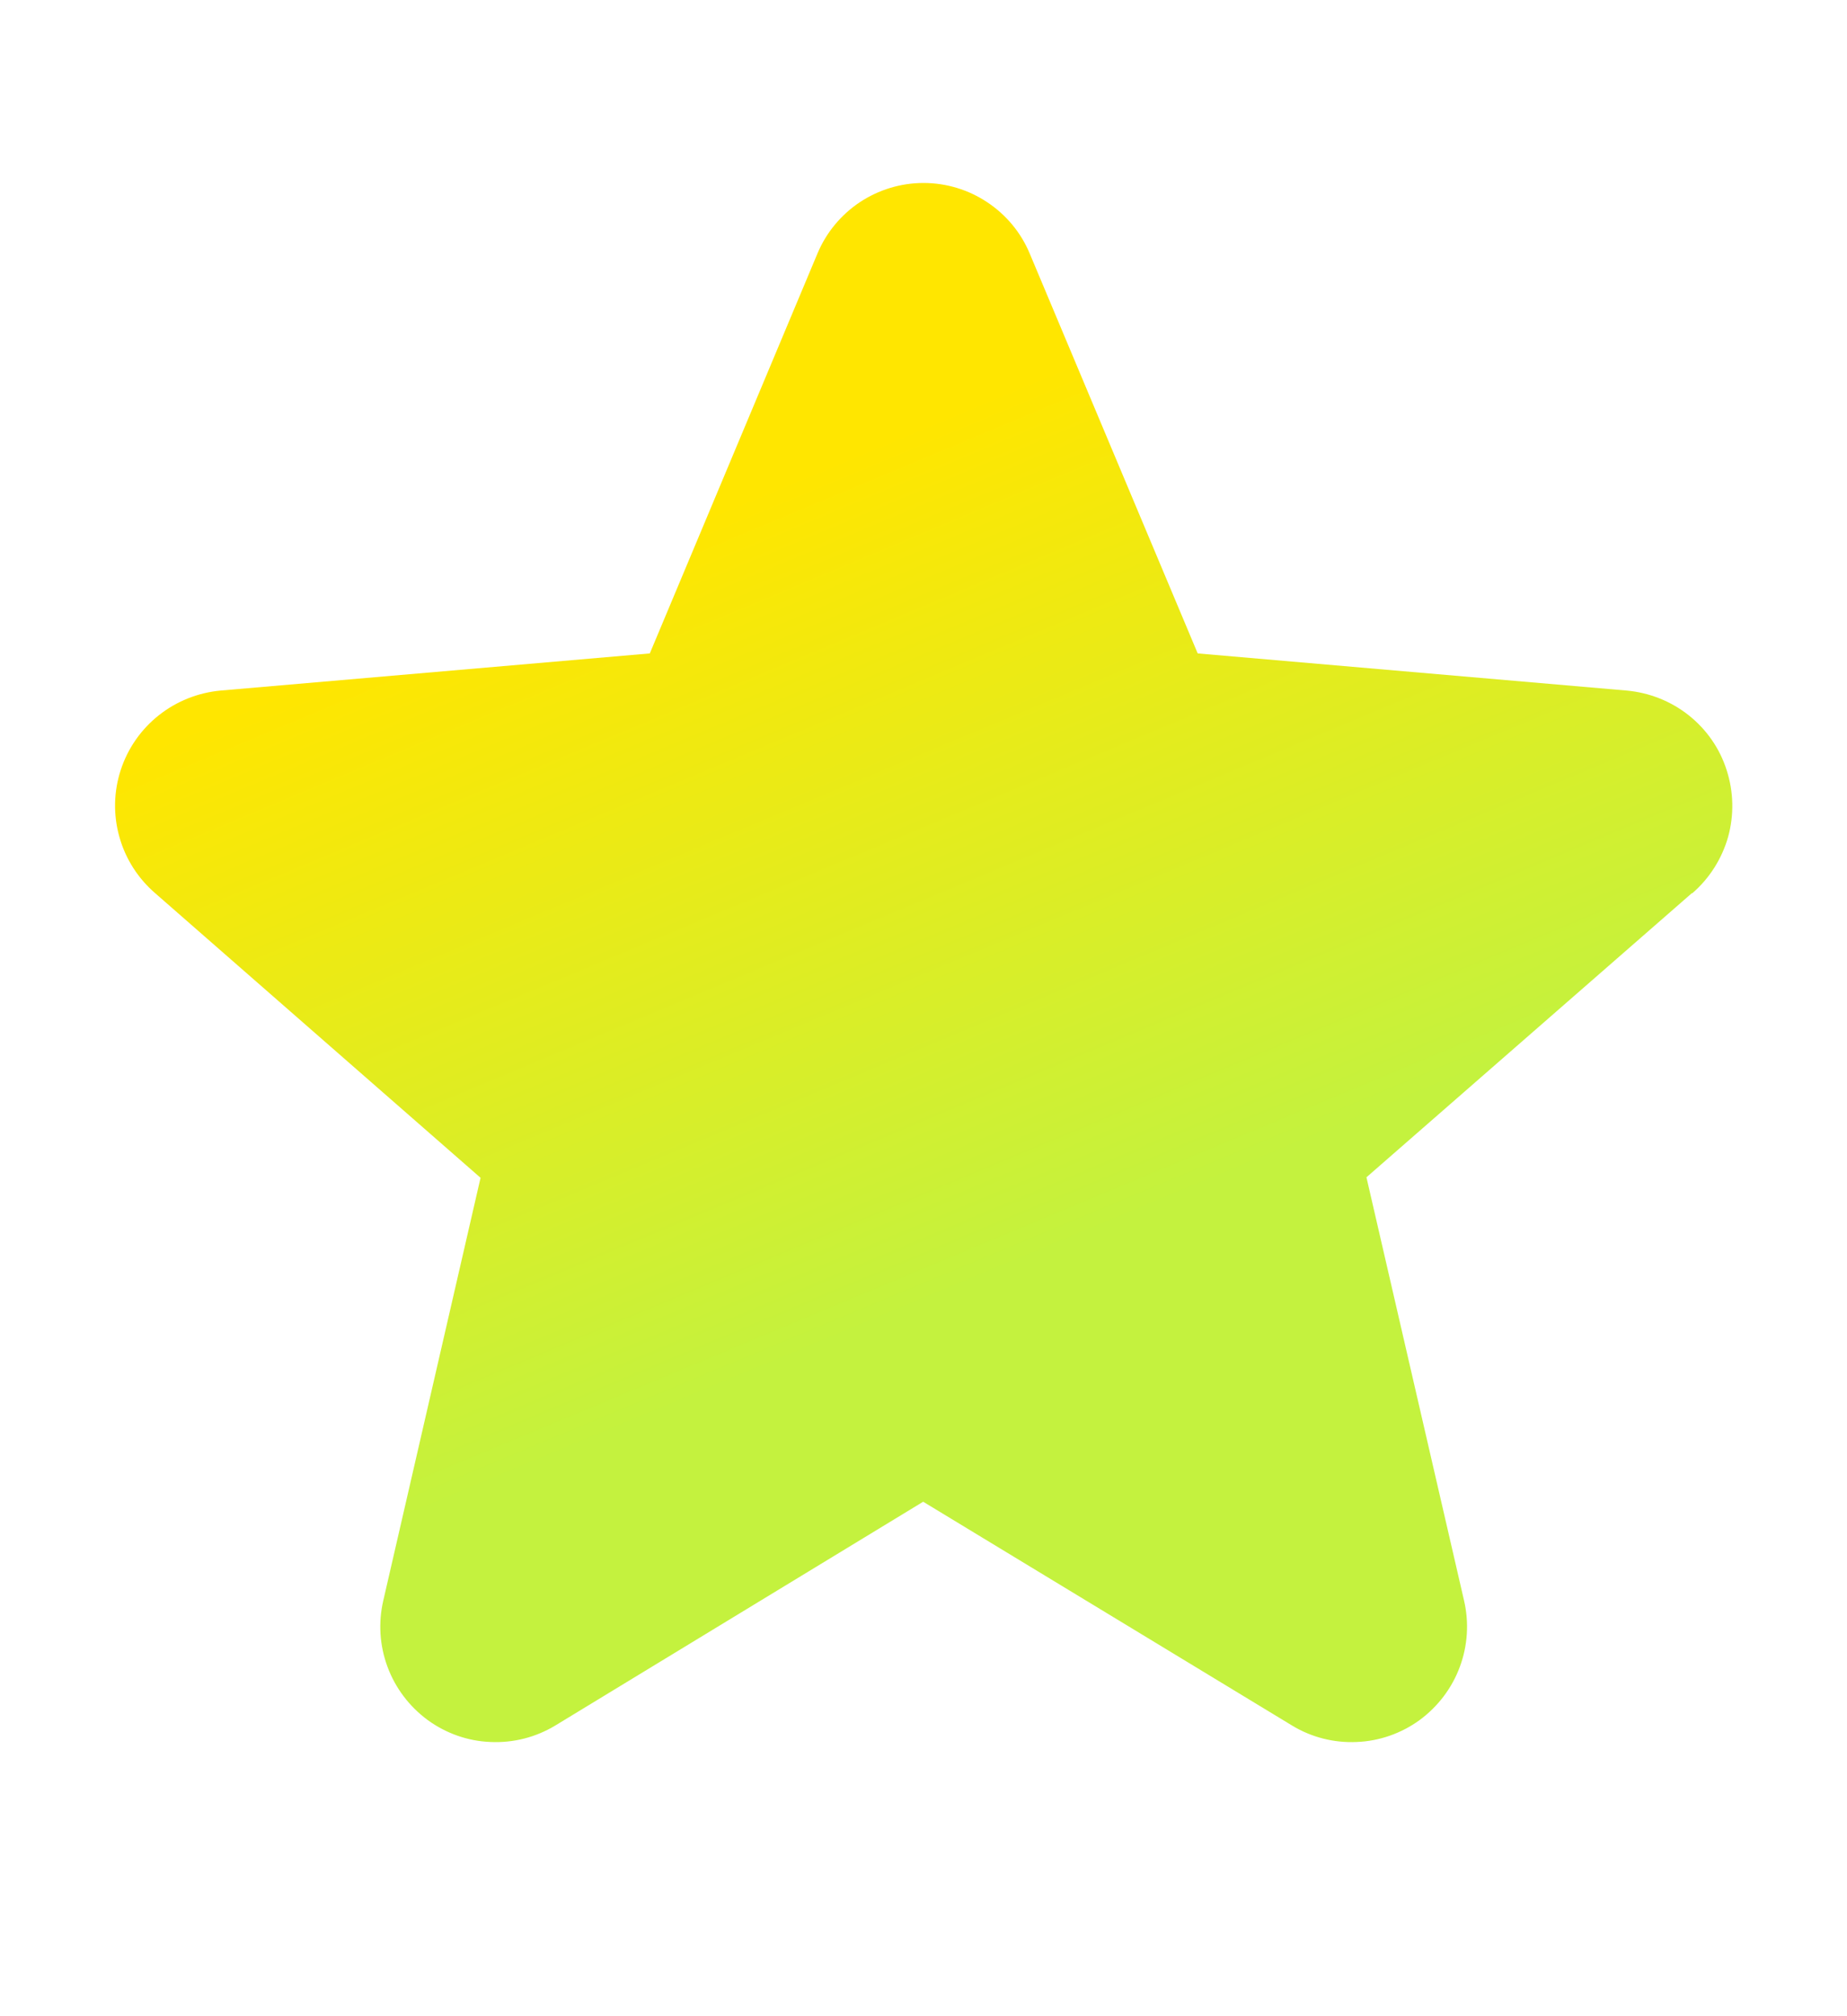 <svg width="11" height="12" viewBox="0 0 11 12" fill="none" xmlns="http://www.w3.org/2000/svg">
  <path
    d="M10.076 5.316L8.138 7.007L8.719 9.525C8.75 9.657 8.741 9.795 8.694 9.921C8.647 10.048 8.563 10.158 8.454 10.238C8.345 10.317 8.214 10.363 8.079 10.368C7.944 10.374 7.81 10.34 7.695 10.27L5.498 8.938L3.307 10.27C3.191 10.34 3.058 10.374 2.922 10.368C2.787 10.363 2.657 10.317 2.548 10.238C2.439 10.158 2.355 10.048 2.308 9.921C2.261 9.795 2.252 9.657 2.283 9.525L2.862 7.01L0.924 5.316C0.822 5.228 0.747 5.111 0.711 4.981C0.674 4.85 0.677 4.712 0.719 4.583C0.761 4.454 0.84 4.341 0.946 4.257C1.052 4.173 1.181 4.122 1.315 4.11L3.87 3.889L4.868 1.51C4.92 1.385 5.008 1.279 5.12 1.204C5.233 1.129 5.365 1.089 5.5 1.089C5.635 1.089 5.768 1.129 5.88 1.204C5.993 1.279 6.081 1.385 6.133 1.51L7.133 3.889L9.687 4.11C9.822 4.122 9.951 4.173 10.057 4.257C10.163 4.341 10.242 4.454 10.283 4.583C10.325 4.712 10.328 4.85 10.292 4.981C10.255 5.111 10.181 5.228 10.079 5.316H10.076Z"
    fill="url(#paint0_linear_104_2184)" />
  <defs>
    <linearGradient id="paint0_linear_104_2184" x1="2.774" y1="2.868" x2="5.226" y2="8.741"
      gradientUnits="userSpaceOnUse">
      <stop offset="0.114" stop-color="#FFE600" />
      <stop offset="0.875" stop-color="#C4F23E" />
    </linearGradient>
  </defs>
</svg>